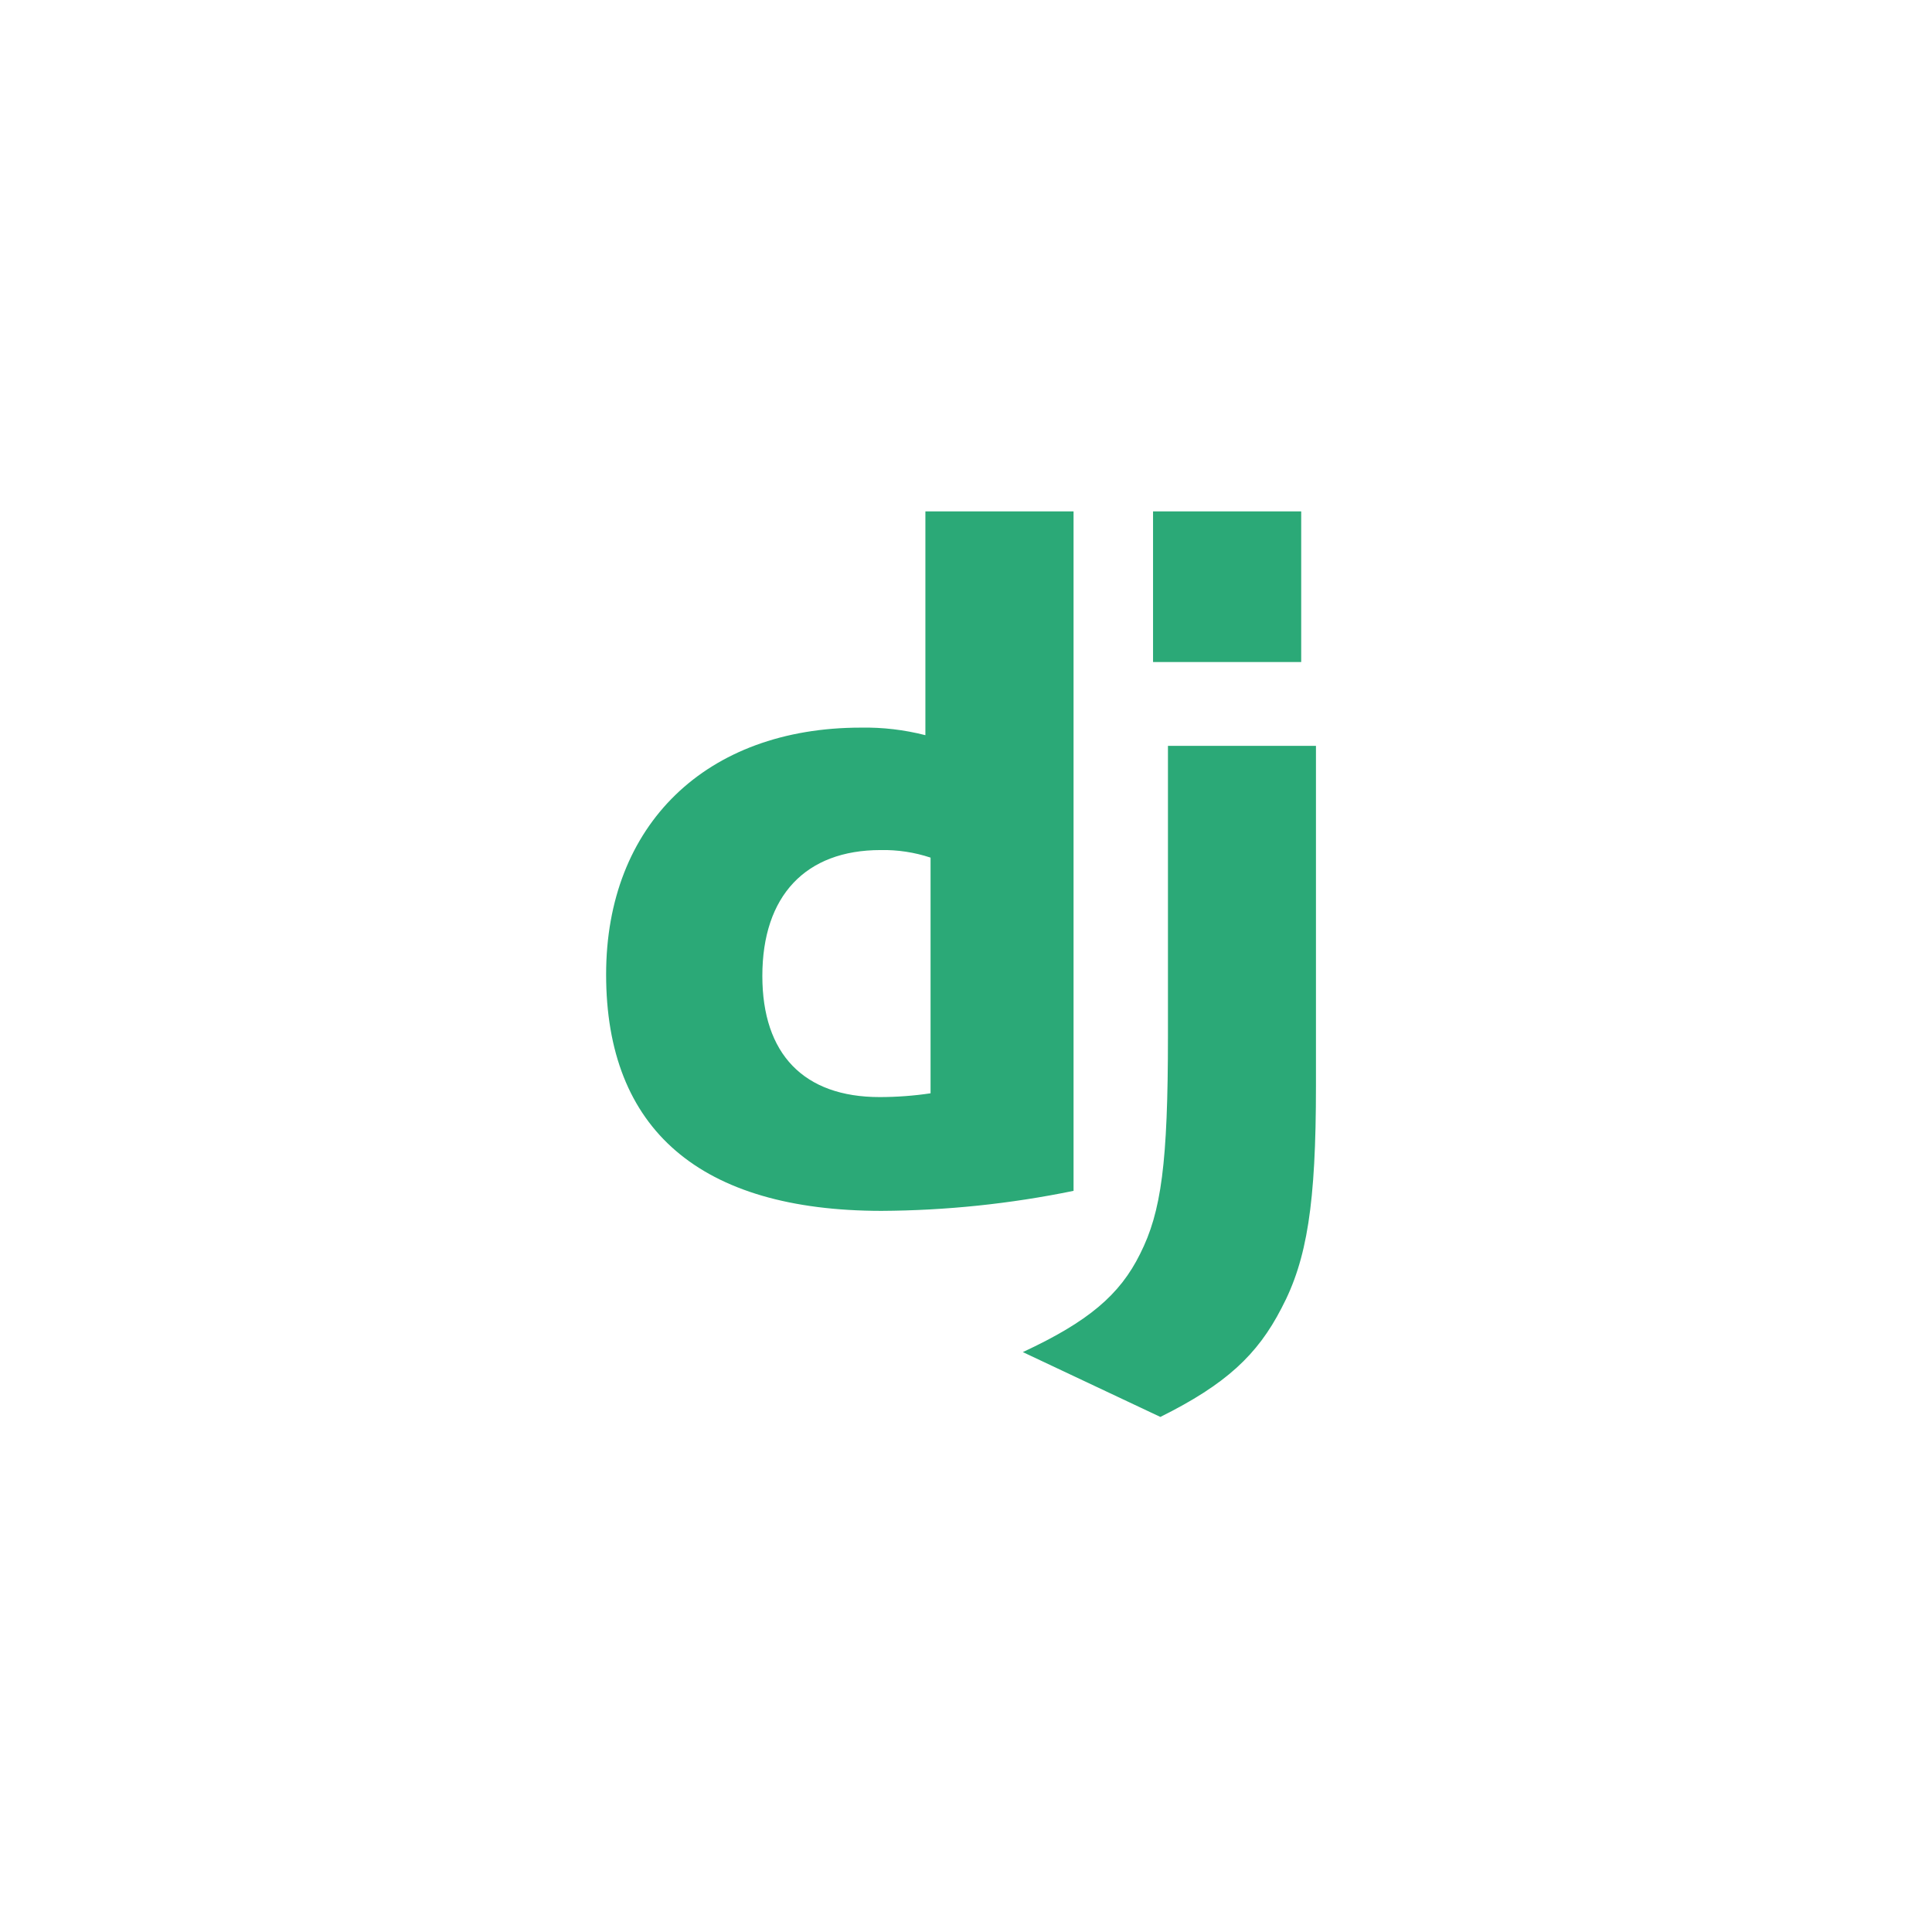 <svg width="102" height="102" viewBox="0 0 102 102" fill="none" xmlns="http://www.w3.org/2000/svg">
<g id="Technology-Stacks" filter="url(#filter0_d_3553_1438)">
<rect x="15" y="11" width="72" height="72" rx="5" fill="white"/>
<g id="Group 917">
<path id="Vector" d="M48.854 23H56.678V58.871C53.339 59.557 49.939 59.911 46.53 59.928C36.974 59.918 32 55.647 32 47.446C32 39.544 37.277 34.415 45.453 34.415C46.6 34.394 47.744 34.529 48.856 34.814V23H48.854ZM49.129 41.278C48.278 40.996 47.386 40.861 46.49 40.879C42.534 40.879 40.248 43.294 40.248 47.525C40.248 51.645 42.432 53.92 46.44 53.92C47.34 53.92 48.239 53.853 49.129 53.721V41.282V41.278Z" fill="#2BA977"/>
<path id="Vector_2" d="M69.476 35.377V53.345C69.476 59.529 69.013 62.504 67.654 65.069C66.385 67.536 64.714 69.09 61.261 70.807L54 67.384C57.455 65.778 59.126 64.36 60.193 62.196C61.311 59.981 61.662 57.417 61.662 50.672V35.377H69.476ZM60.875 23H68.697V30.952H60.875V23Z" fill="#2BA977"/>
</g>
</g>
<defs>
<filter id="filter0_d_3553_1438" x="0" y="0" width="102" height="102" filterUnits="userSpaceOnUse" color-interpolation-filters="sRGB">
<feFlood flood-opacity="0" result="BackgroundImageFix"/>
<feColorMatrix in="SourceAlpha" type="matrix" values="0 0 0 0 0 0 0 0 0 0 0 0 0 0 0 0 0 0 127 0" result="hardAlpha"/>
<feOffset dy="4"/>
<feGaussianBlur stdDeviation="7.5"/>
<feColorMatrix type="matrix" values="0 0 0 0 0.498 0 0 0 0 0.537 0 0 0 0 0.655 0 0 0 0.2 0"/>
<feBlend mode="normal" in2="BackgroundImageFix" result="effect1_dropShadow_3553_1438"/>
<feBlend mode="normal" in="SourceGraphic" in2="effect1_dropShadow_3553_1438" result="shape"/>
</filter>
</defs>
</svg>
